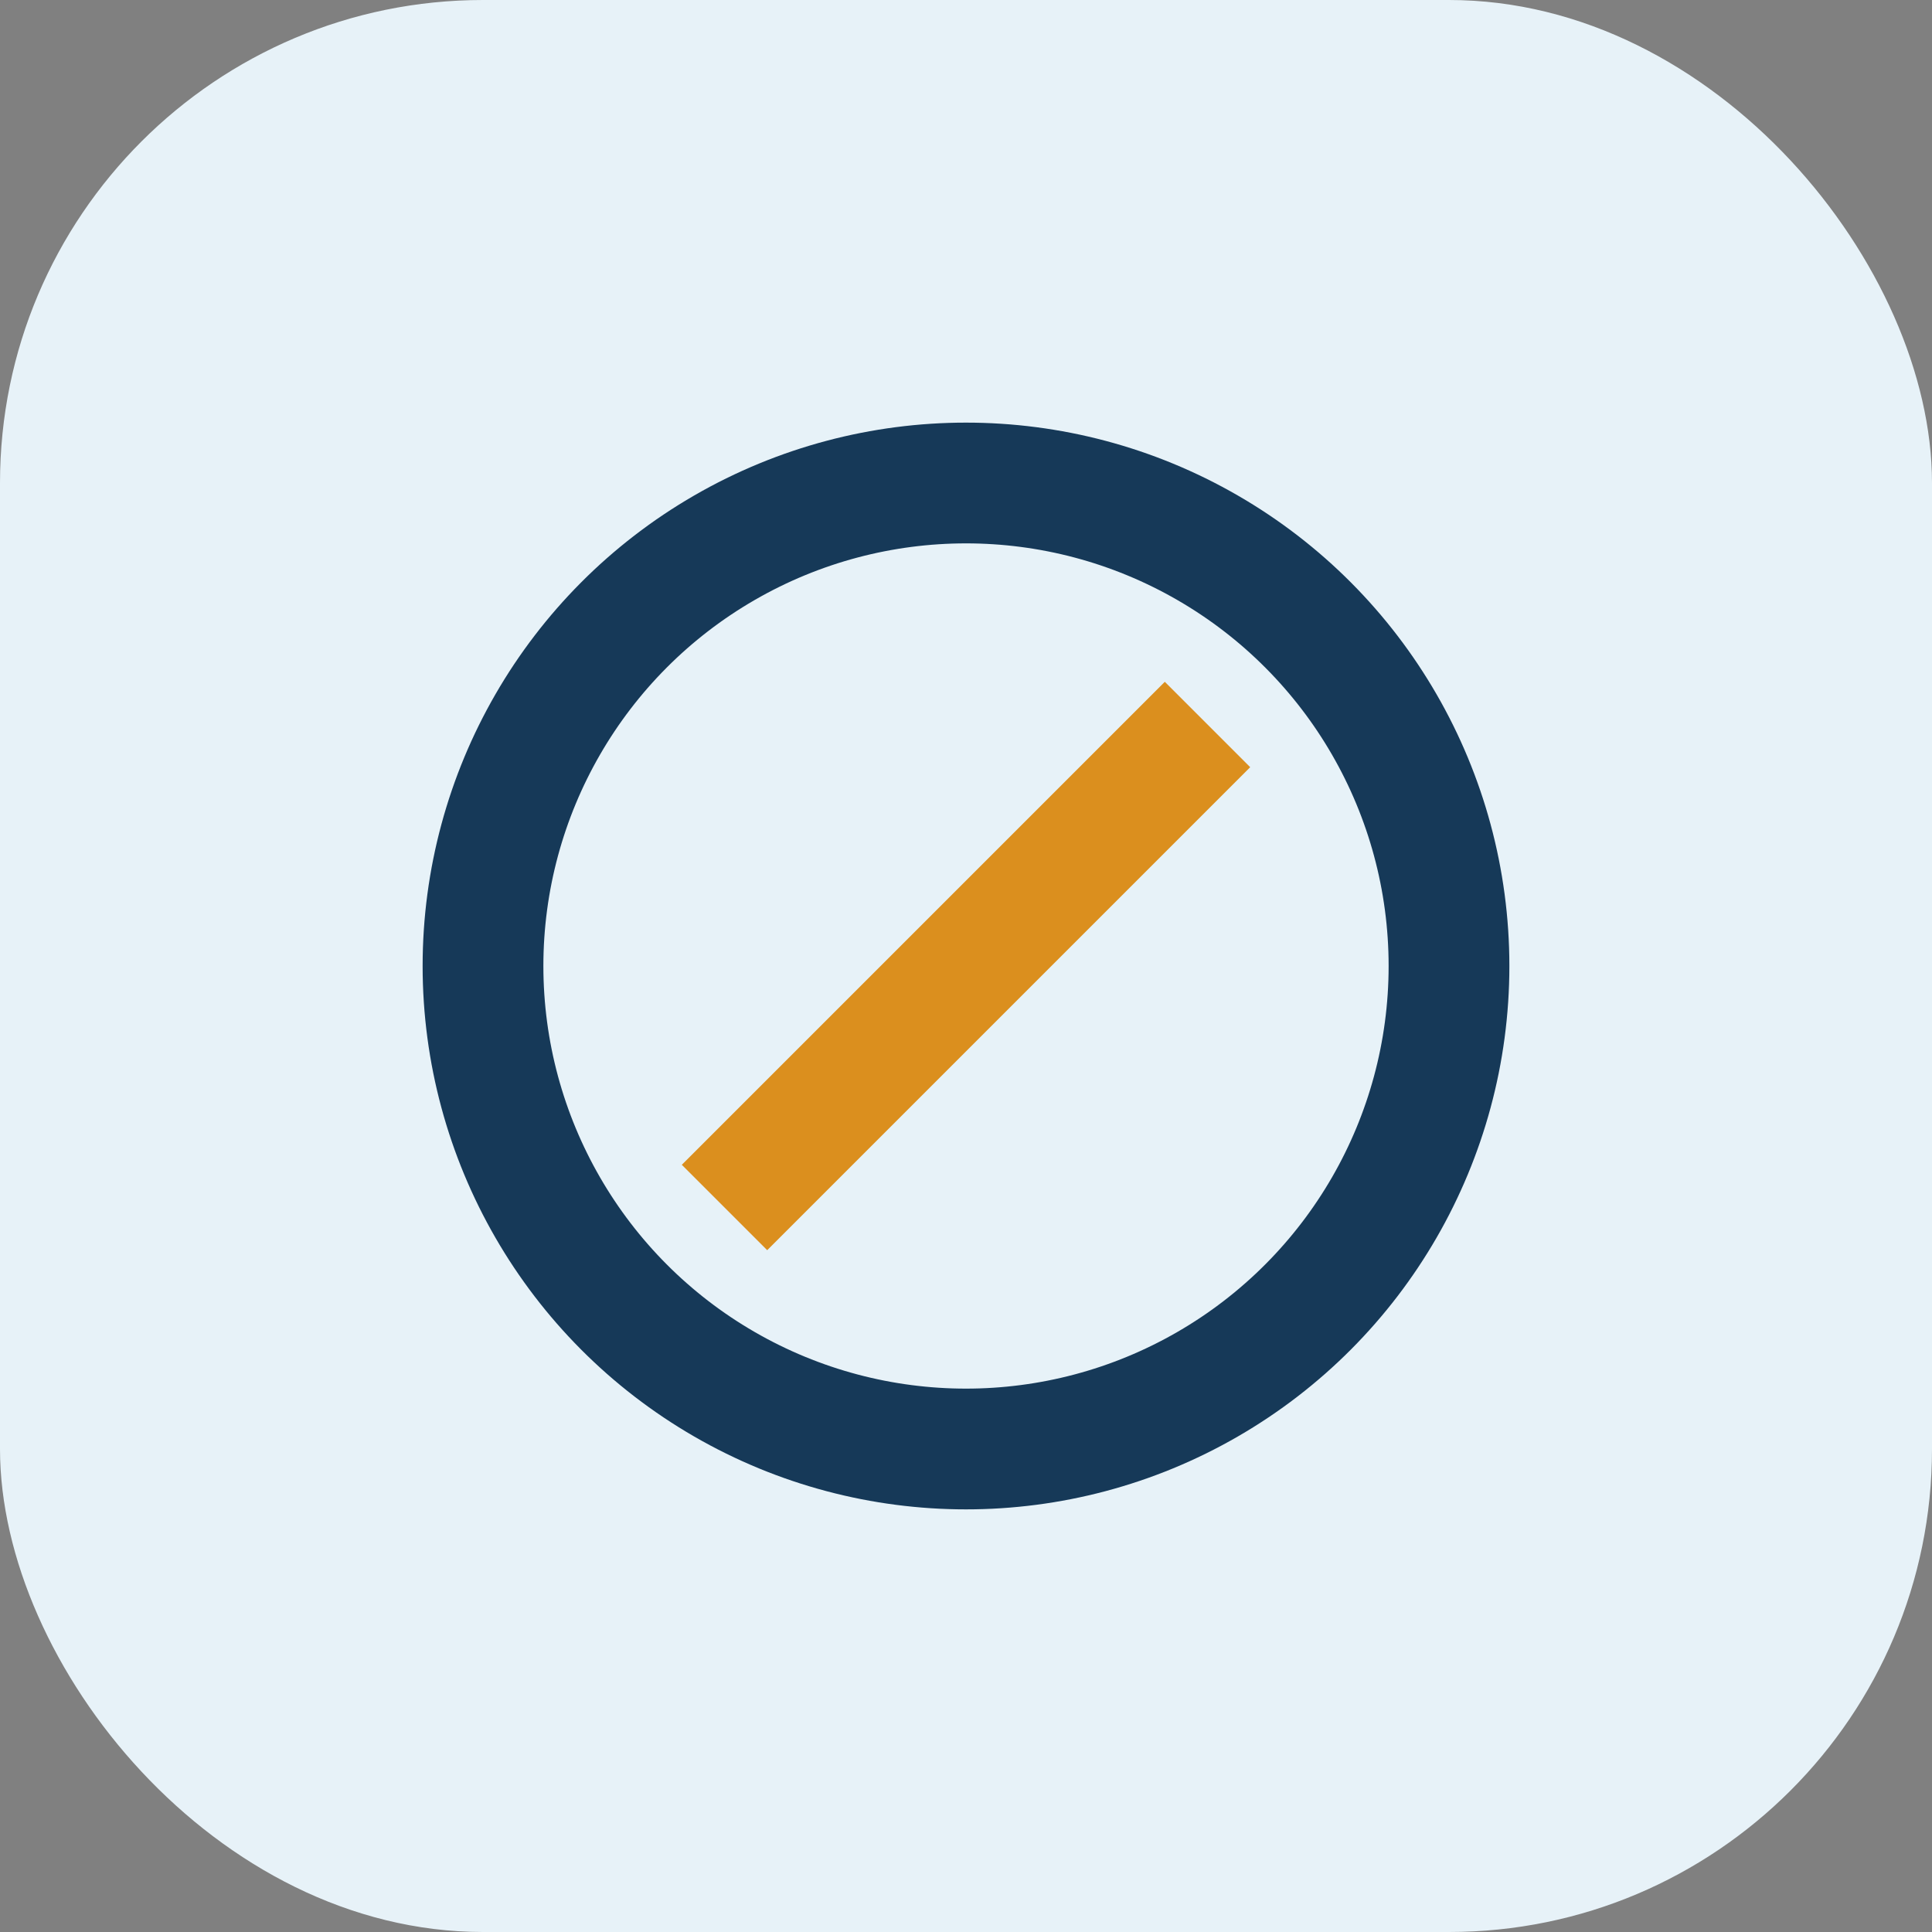 <?xml version="1.0" encoding="UTF-8"?>
<svg xmlns="http://www.w3.org/2000/svg" width="32" height="32" viewBox="0 0 32 32"><rect x="0" y="0" width="32" height="32" fill="#808080" stroke="none"/><rect width="32" height="32" rx="8" fill="#E7F2F8"/><circle cx="16" cy="16" r="8" stroke="#163958" stroke-width="2" fill="none"/><path d="M12 20L20 12" stroke="#DB8F1E" stroke-width="2"/></svg>